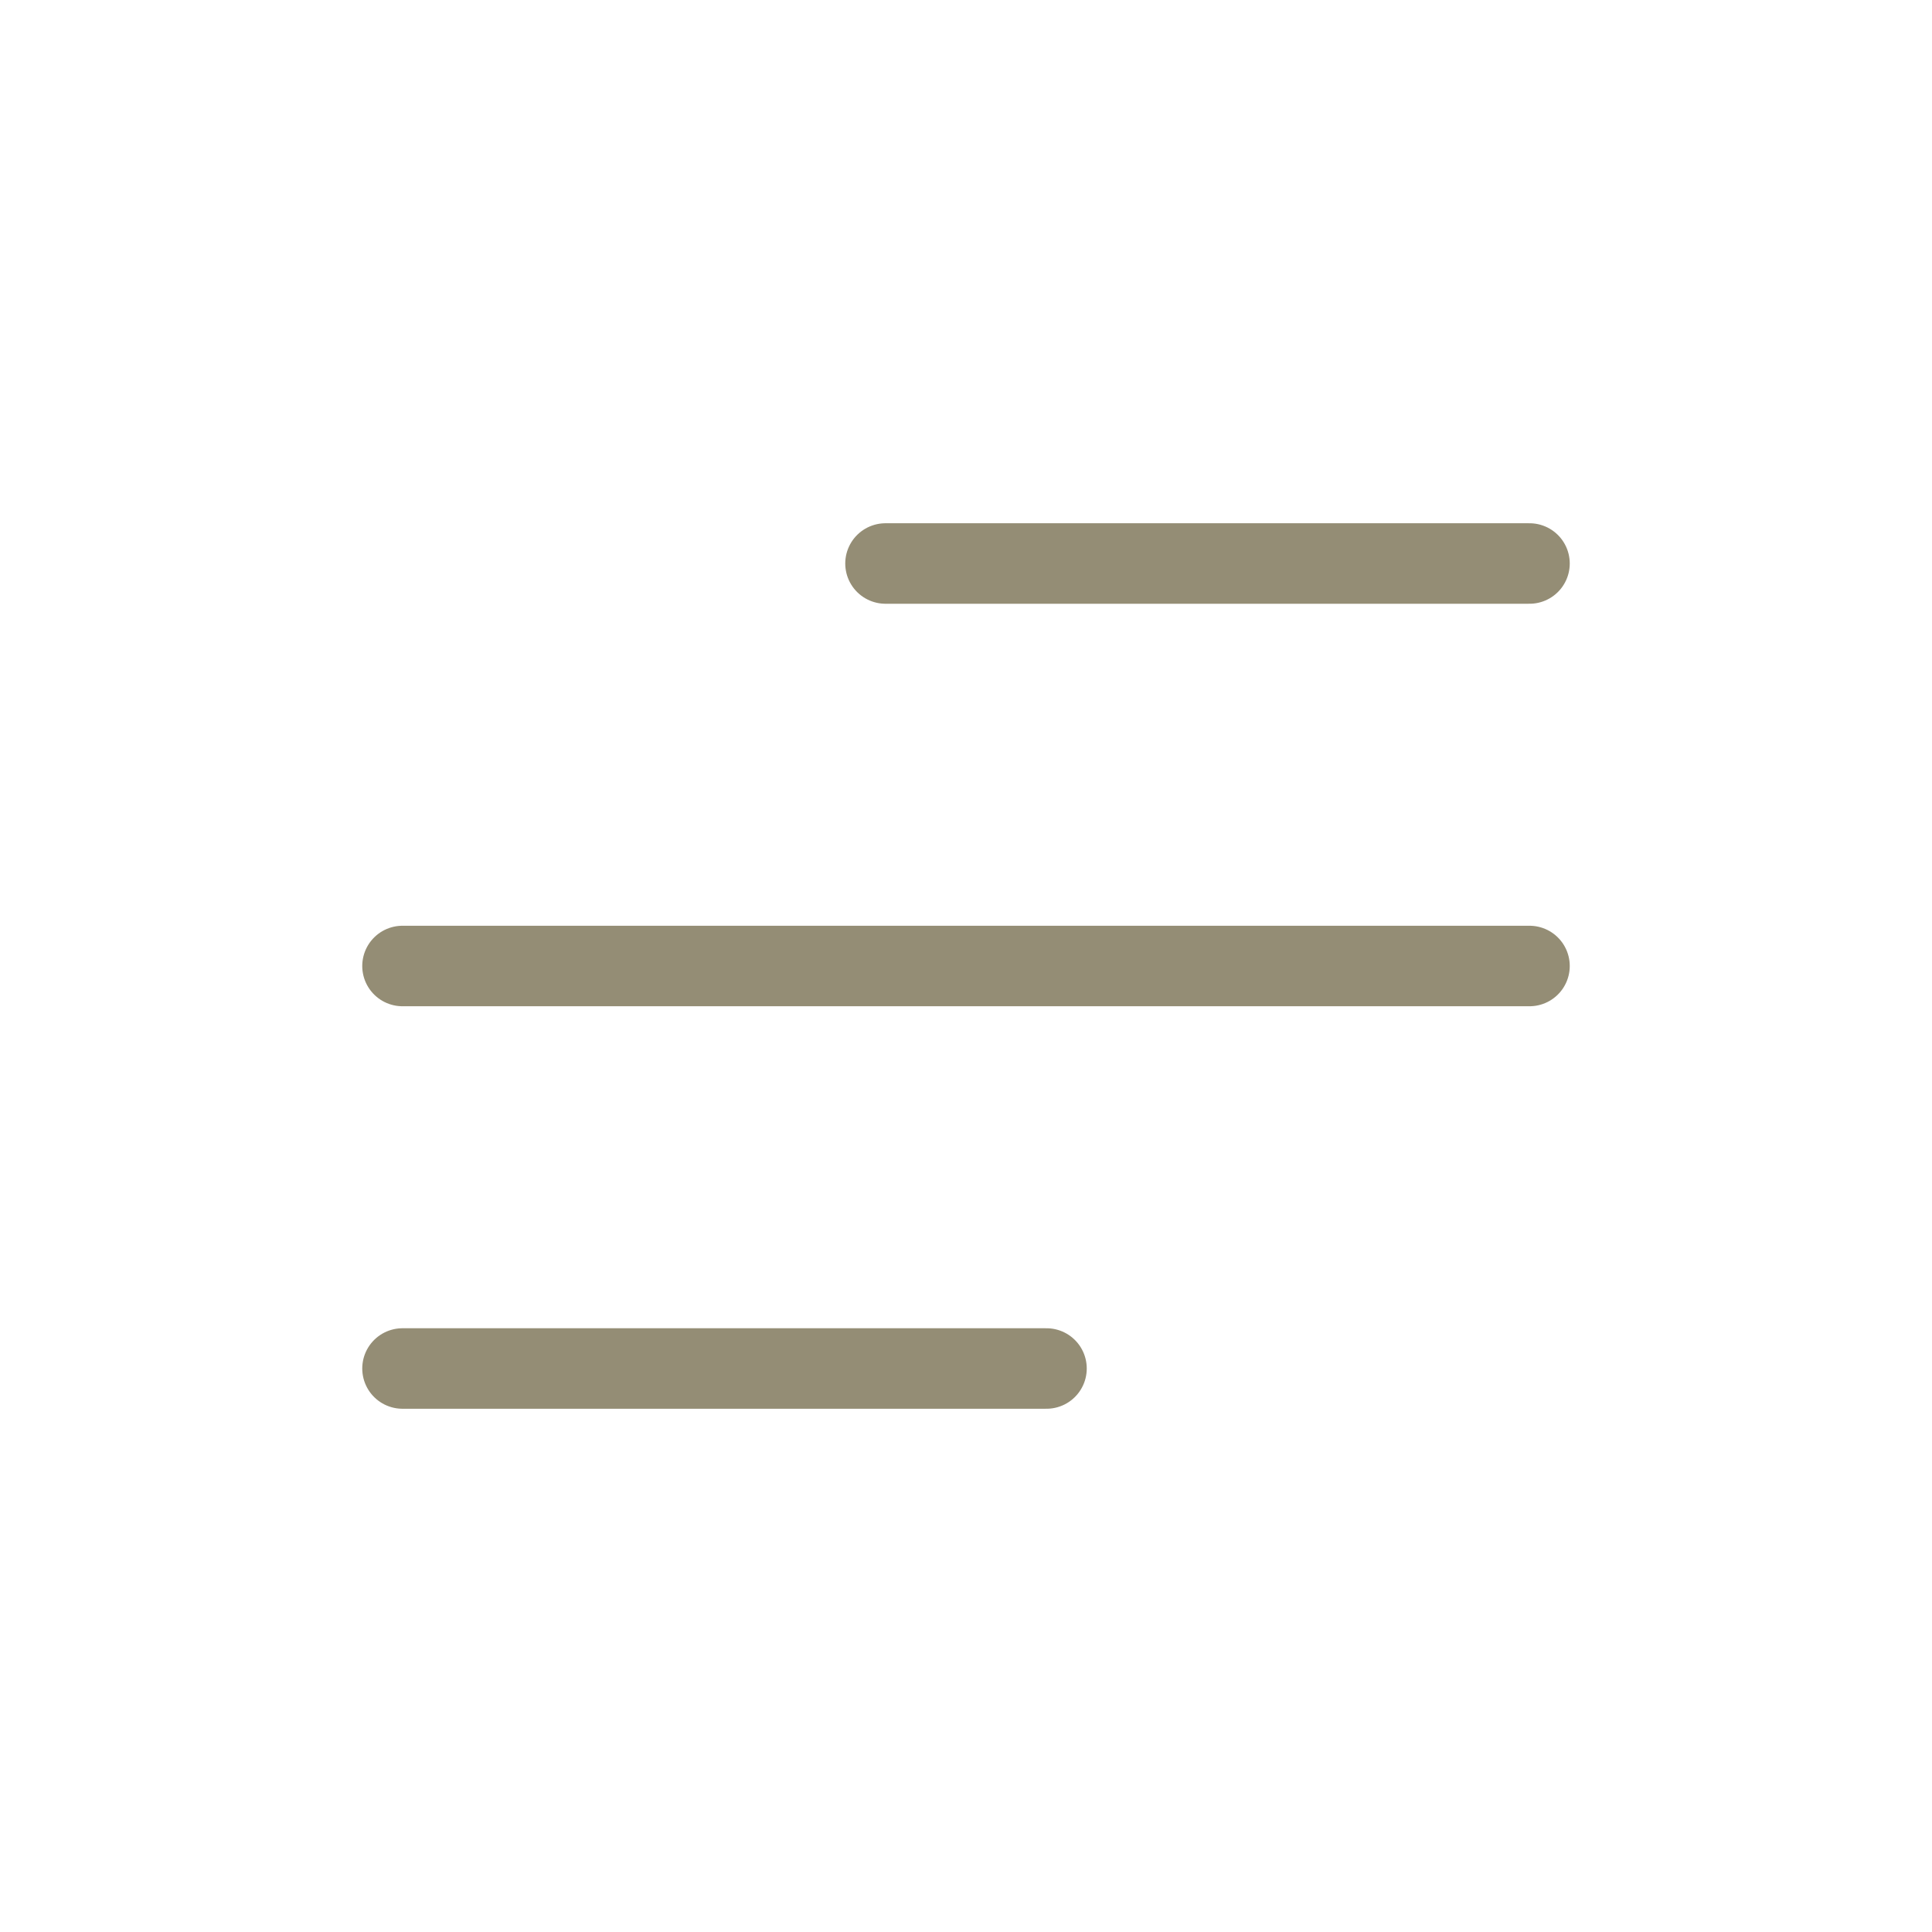 <?xml version="1.0" encoding="UTF-8"?> <svg xmlns="http://www.w3.org/2000/svg" width="24" height="24" viewBox="0 0 24 24" fill="none"> <path d="M5 17L13 17" stroke="#948D75" stroke-linecap="round" stroke-linejoin="round"></path> <path d="M5 12H19" stroke="#948D75" stroke-linecap="round" stroke-linejoin="round"></path> <path d="M11 7L19 7" stroke="#948D75" stroke-linecap="round" stroke-linejoin="round"></path> </svg> 
